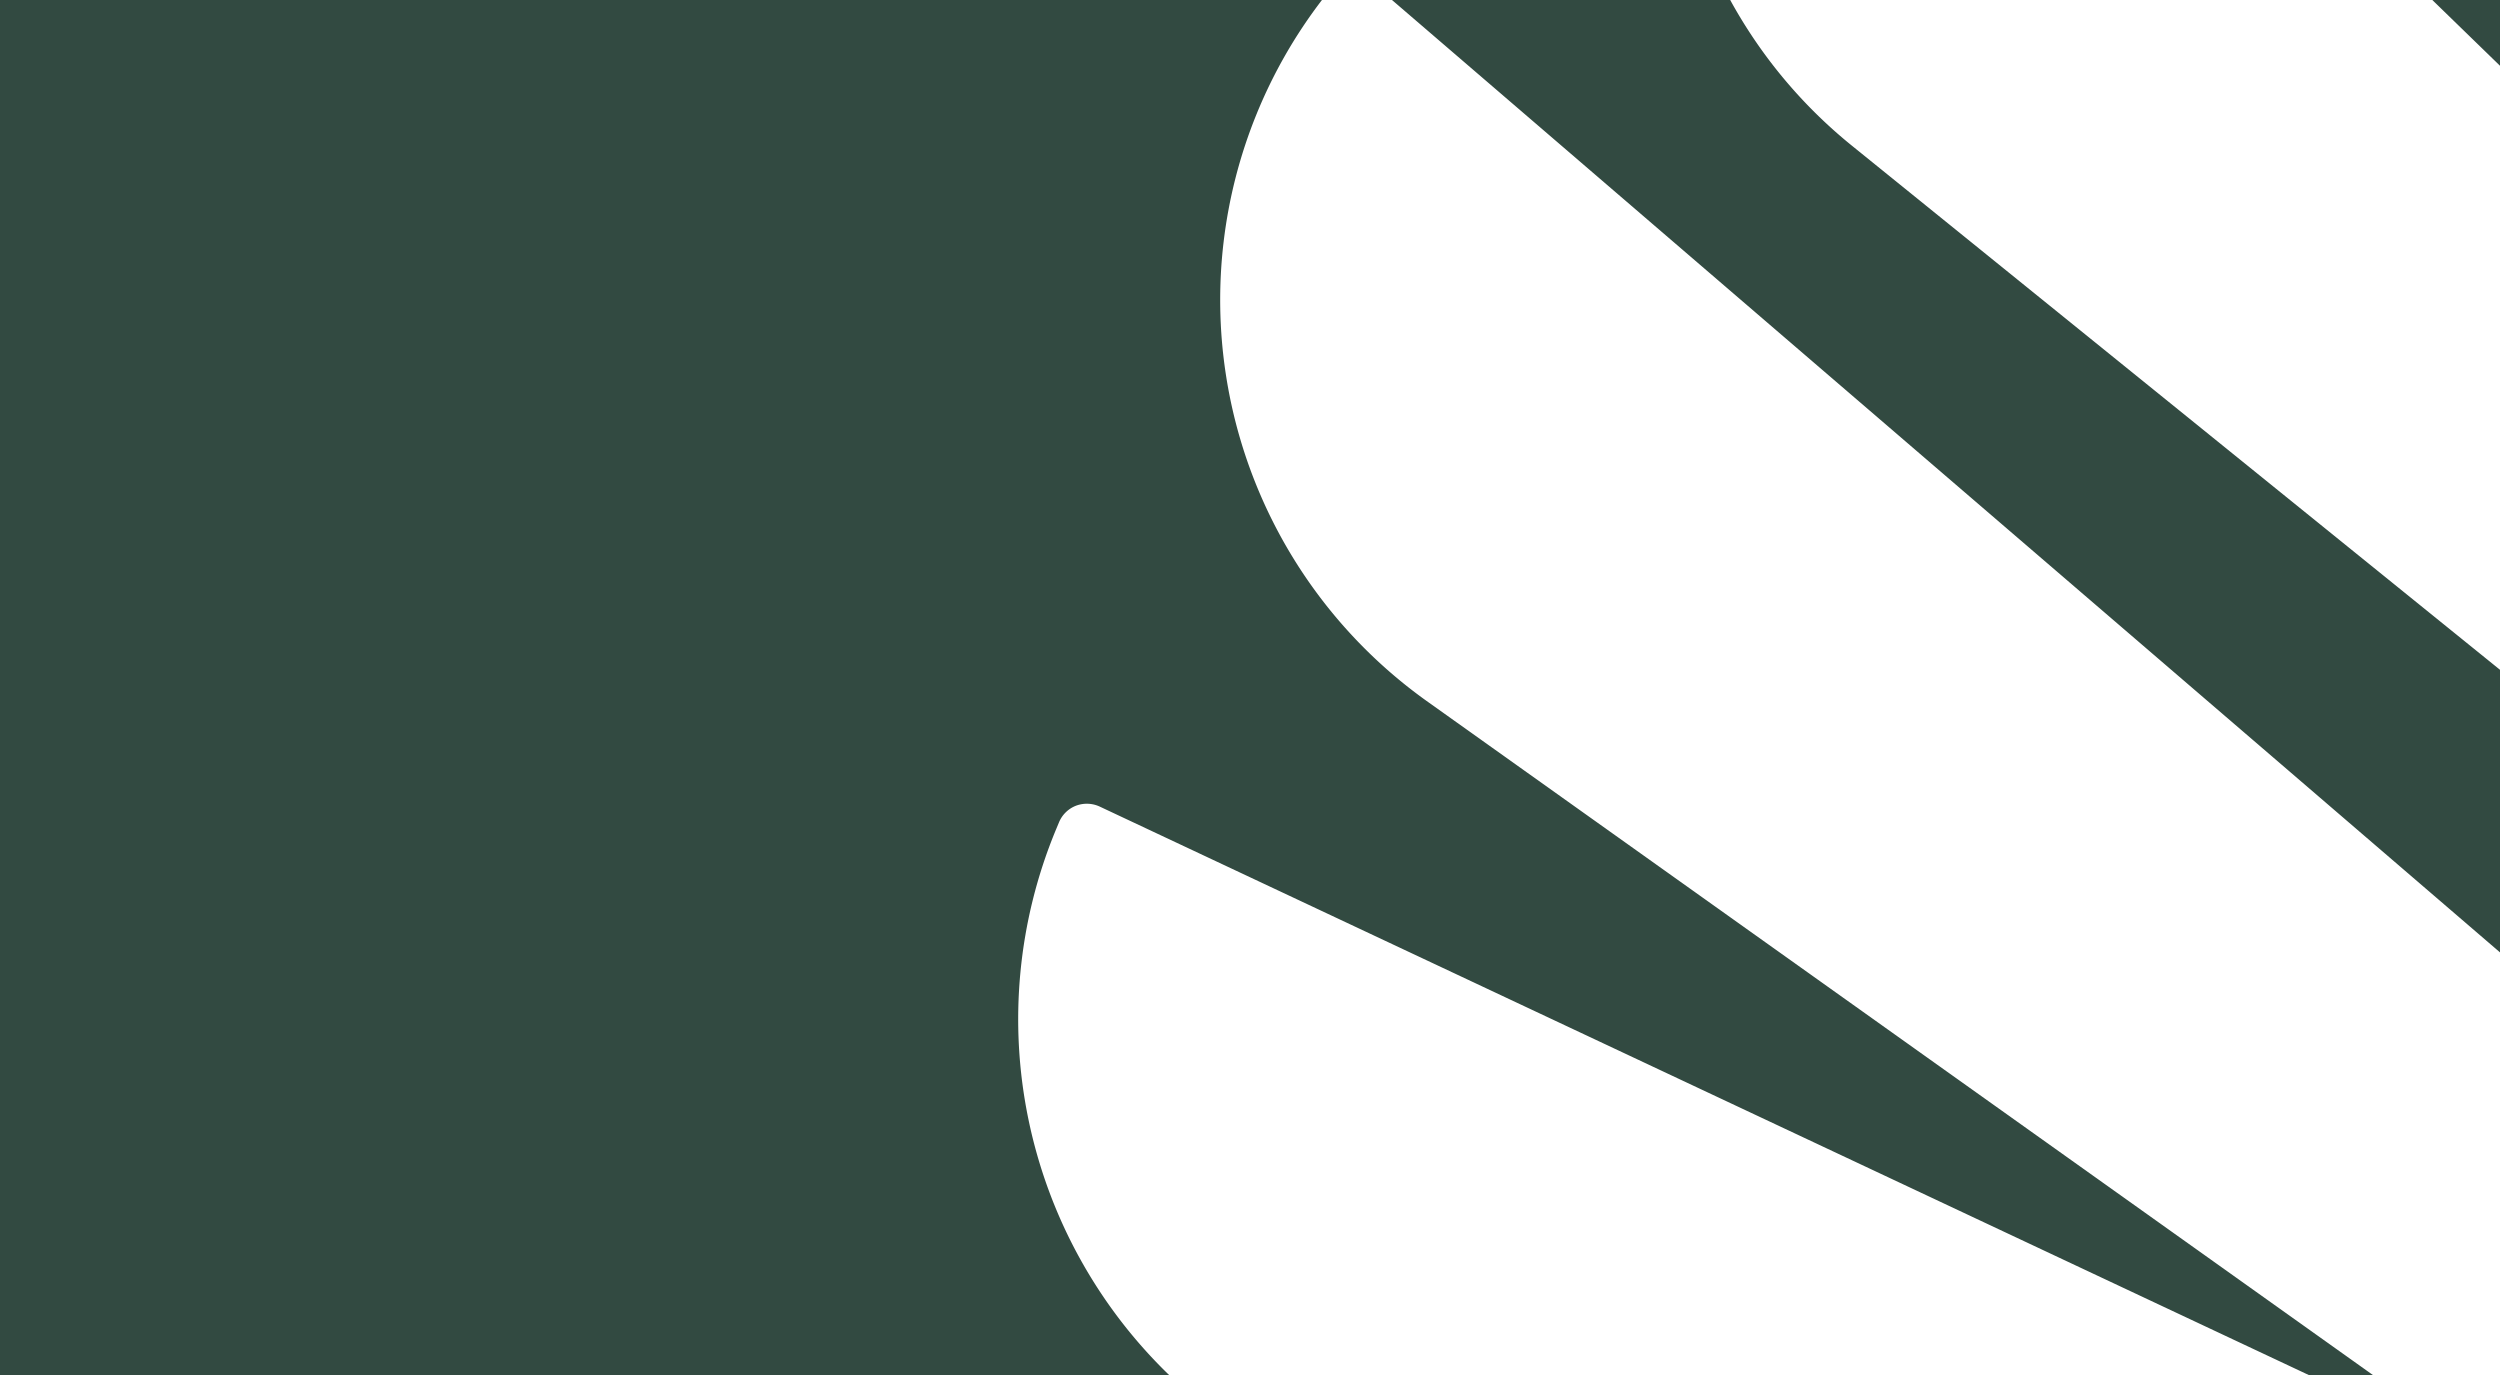 <?xml version="1.0" encoding="UTF-8"?>
<svg xmlns="http://www.w3.org/2000/svg" width="1920" height="1056.001" viewBox="0 0 1920 1056.001">
  <path id="Subtraction_1" data-name="Subtraction 1" d="M1822.379,1502.462h0l-49.282,0-928.626-436.6a23.59,23.59,0,0,0-18.11-.611,23.189,23.189,0,0,0-13.028,12.709l-2.222,5.333a380.064,380.064,0,0,0,86.749,419.171H0v-1056H1015.263a378.486,378.486,0,0,0,81.551,539.176c.1.079.147.109.186.135l0,0,725.372,516.685ZM1920,1177.894v0h0L1069.047,446.461H1328.8a376.13,376.13,0,0,0,94.37,112.618,1.343,1.343,0,0,0,.2.166L1920,960.872v217.019h0v0Zm0-680.923,0,0-51.975-50.509H1920v50.511Z" transform="translate(0 -446.461)" fill="#324a41" style="mix-blend-mode: multiply;isolation: isolate"></path>
</svg>
